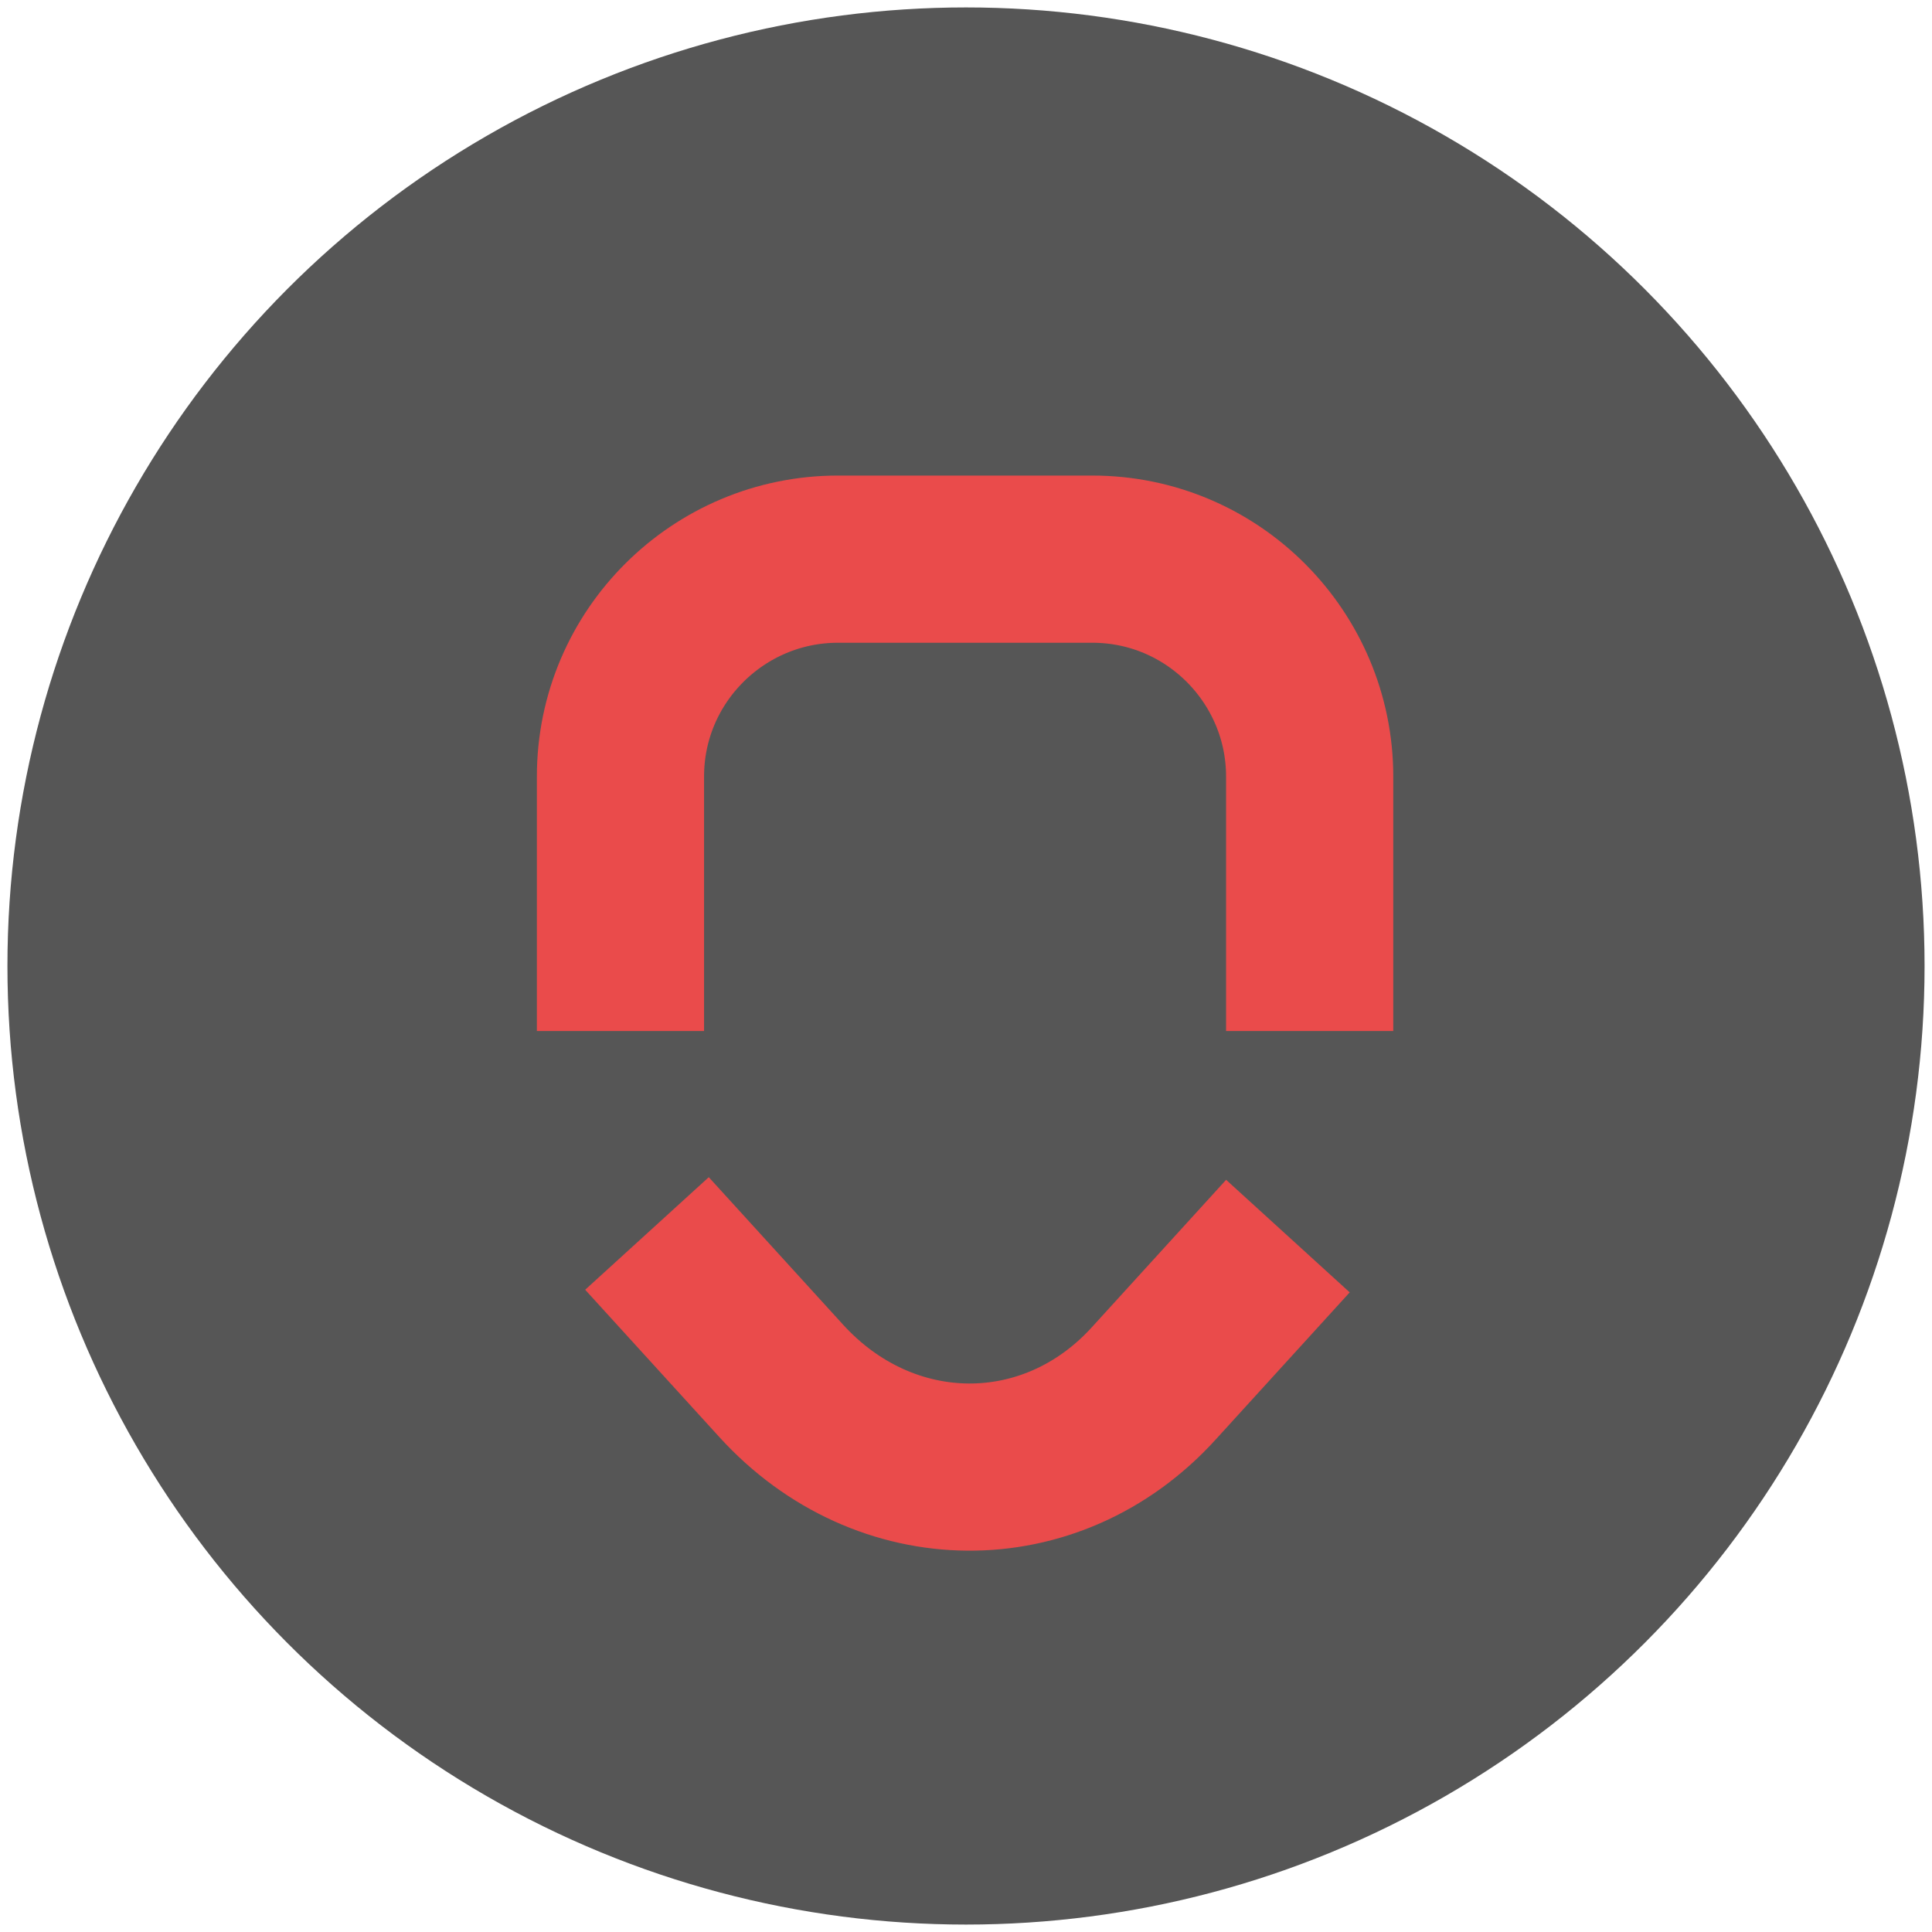 <svg viewBox="0 0 104 104" xmlns="http://www.w3.org/2000/svg"><g clip-rule="evenodd"><circle cx="52" cy="52" fill="#565656" fill-rule="evenodd" r="51.6"/><g fill="none" stroke="#ea4b4b" stroke-miterlimit="10" stroke-width="9"><path d="m33.4 55.5v-13.7c0-6.5 5.3-11.7 11.7-11.7h13.7c6.5 0 11.7 5.3 11.7 11.7v13.7"/><path d="m36.1 8 10.7-.5c8.3-.4 14.7 5.9 14.3 14.1l-.5 10.7" transform="matrix(.707 .707 .707 -.707 3.648 46.531)"/></g></g></svg>